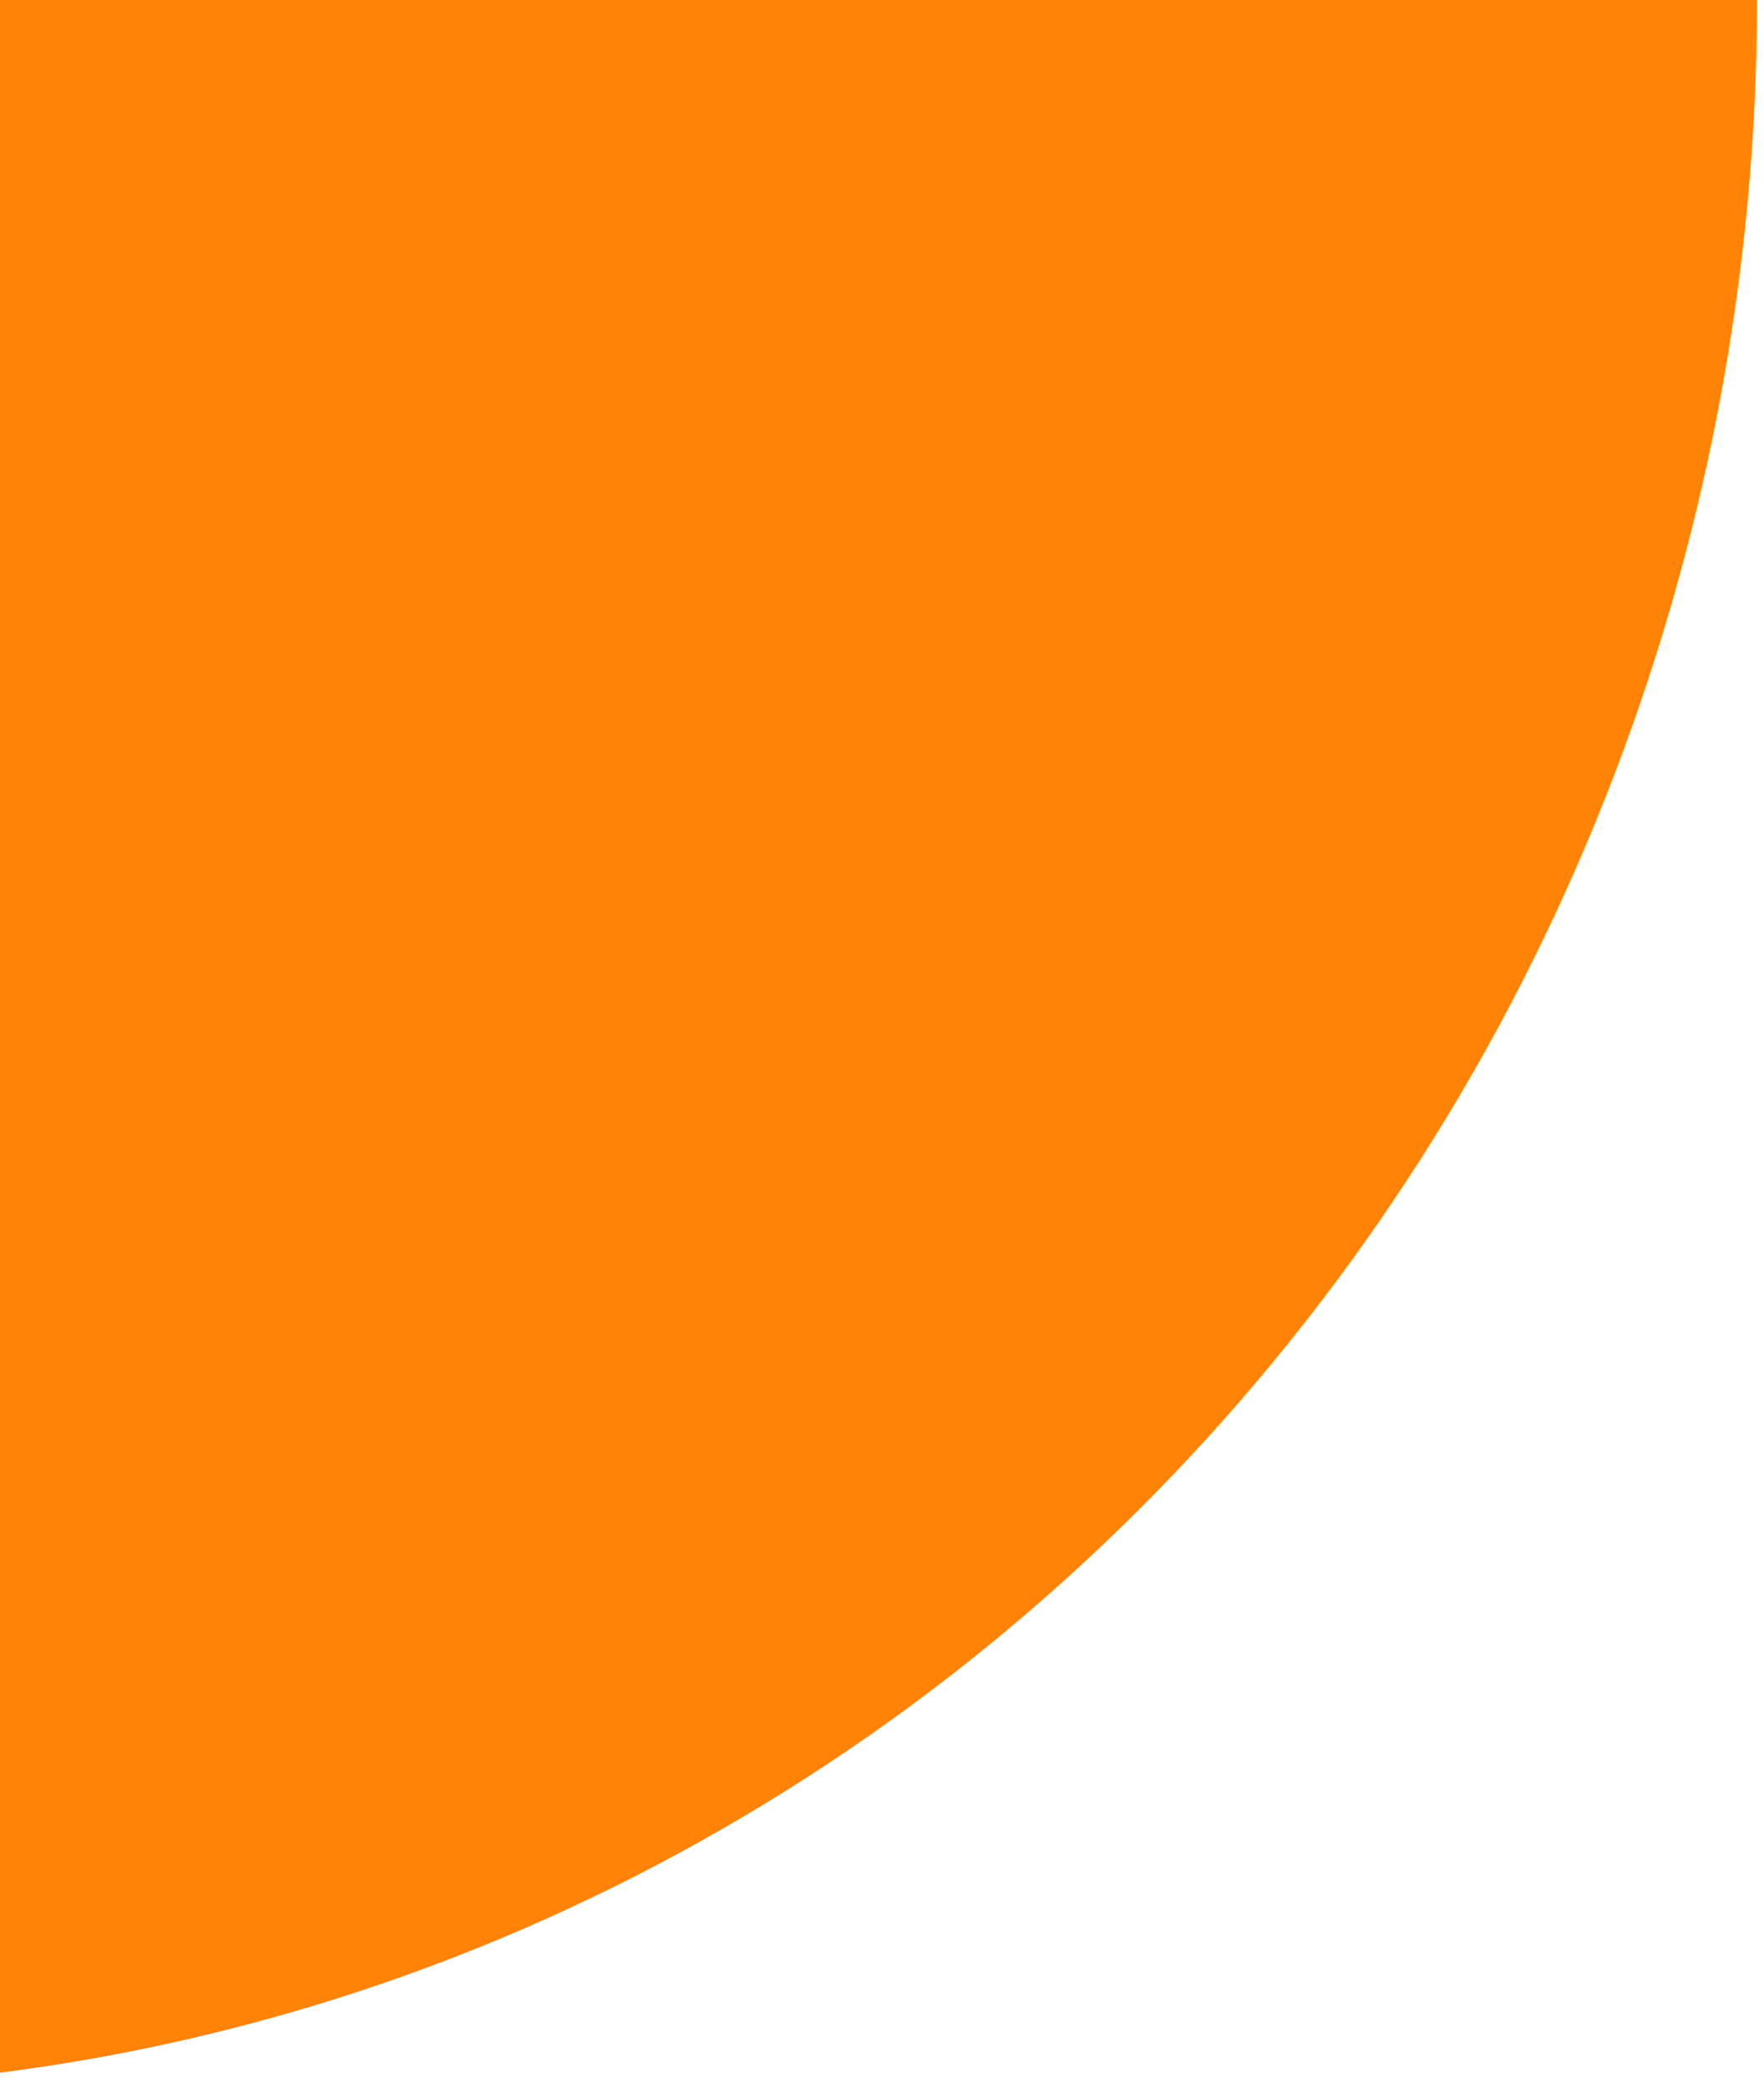 <svg width="98" height="116" viewBox="0 0 98 116" fill="none" xmlns="http://www.w3.org/2000/svg">
<path d="M65.073 82.024C85.905 60.27 97.608 30.765 97.608 0L-13.474 1.1722e-05L-13.474 116C15.987 116 44.241 103.779 65.073 82.024Z" fill="#FF8307"/>
</svg>
